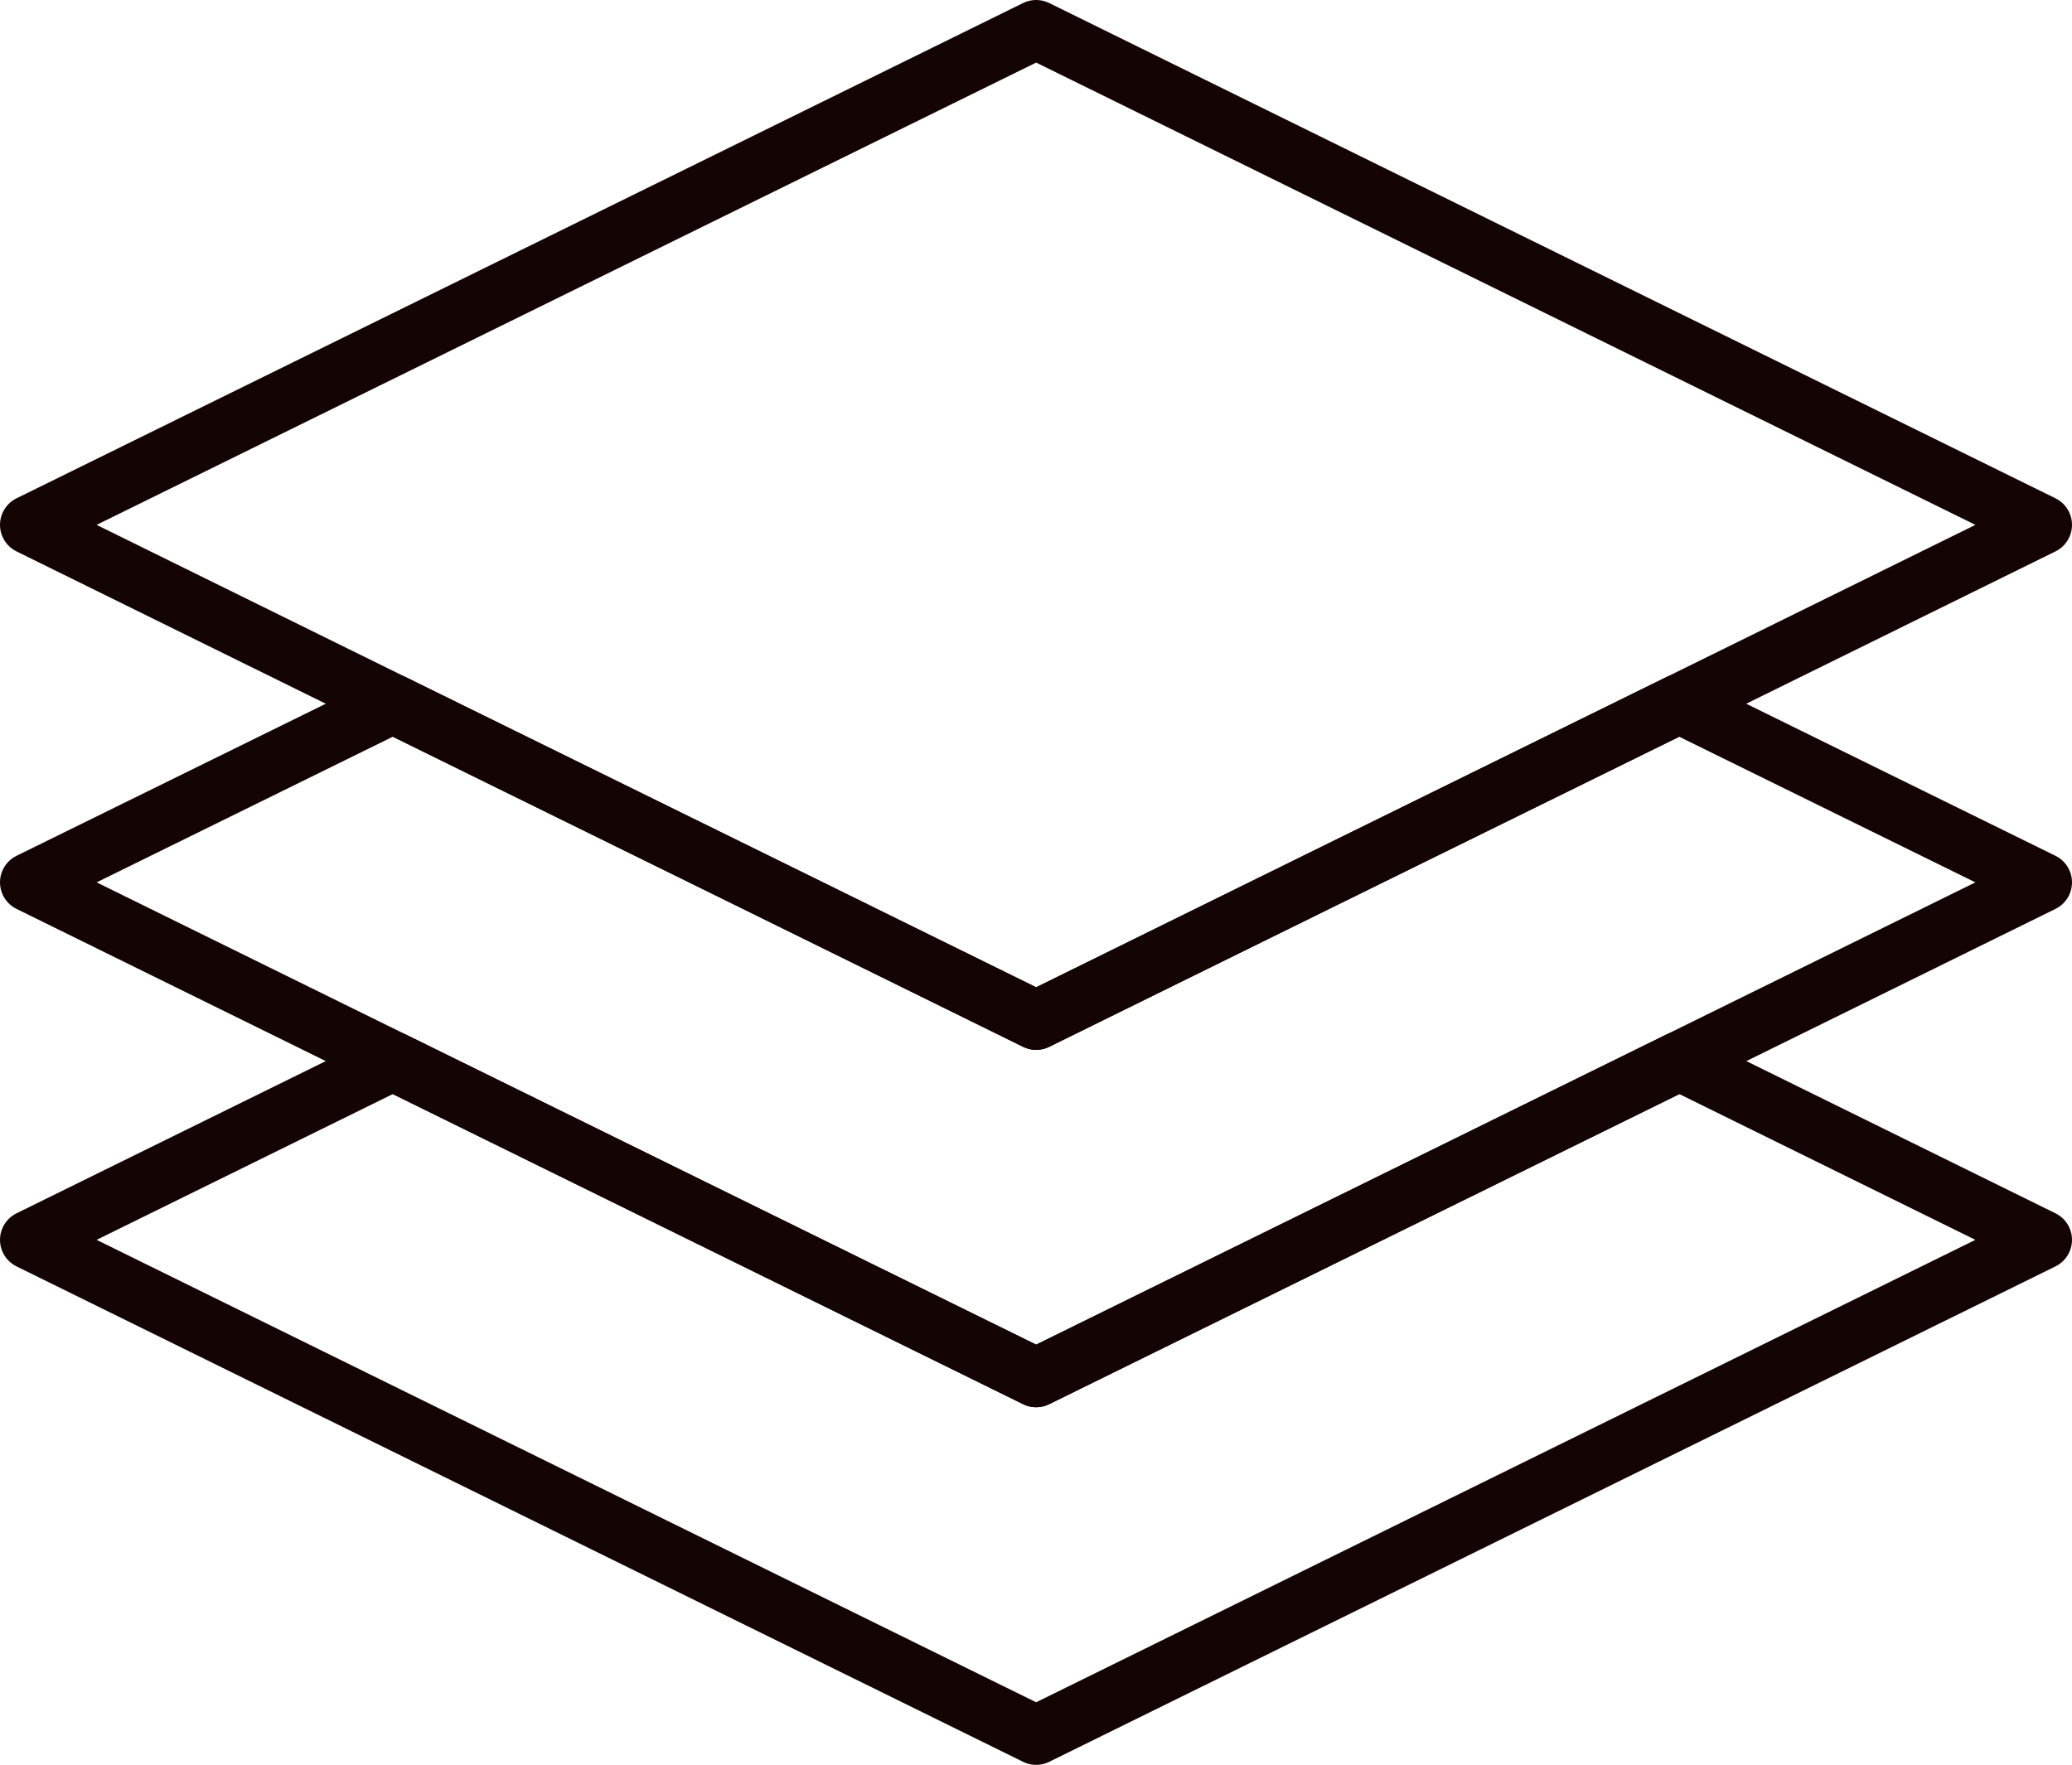 <svg xmlns="http://www.w3.org/2000/svg" viewBox="0 0 140 119.27"><defs><style>.\33 {fill:none;stroke:#140404;stroke-linecap:round;stroke-linejoin:round;stroke-width:4px;}</style></defs><g id="Layer_2" data-name="Layer 2"><g id="VECTOR"><polygon class="3" points="138 35.47 113.46 47.56 88.93 59.63 70.01 68.95 51.08 59.63 26.54 47.56 2 35.47 70.01 2 138 35.47"></polygon><polygon class="3" points="138 59.63 113.47 71.71 70.01 93.1 26.54 71.71 2 59.63 26.54 47.56 51.08 59.63 70.01 68.95 88.93 59.63 113.46 47.56 138 59.63"></polygon><polygon class="3" points="138 83.79 70.01 117.27 2 83.79 26.54 71.71 70.01 93.1 113.47 71.71 138 83.79"></polygon></g></g></svg>